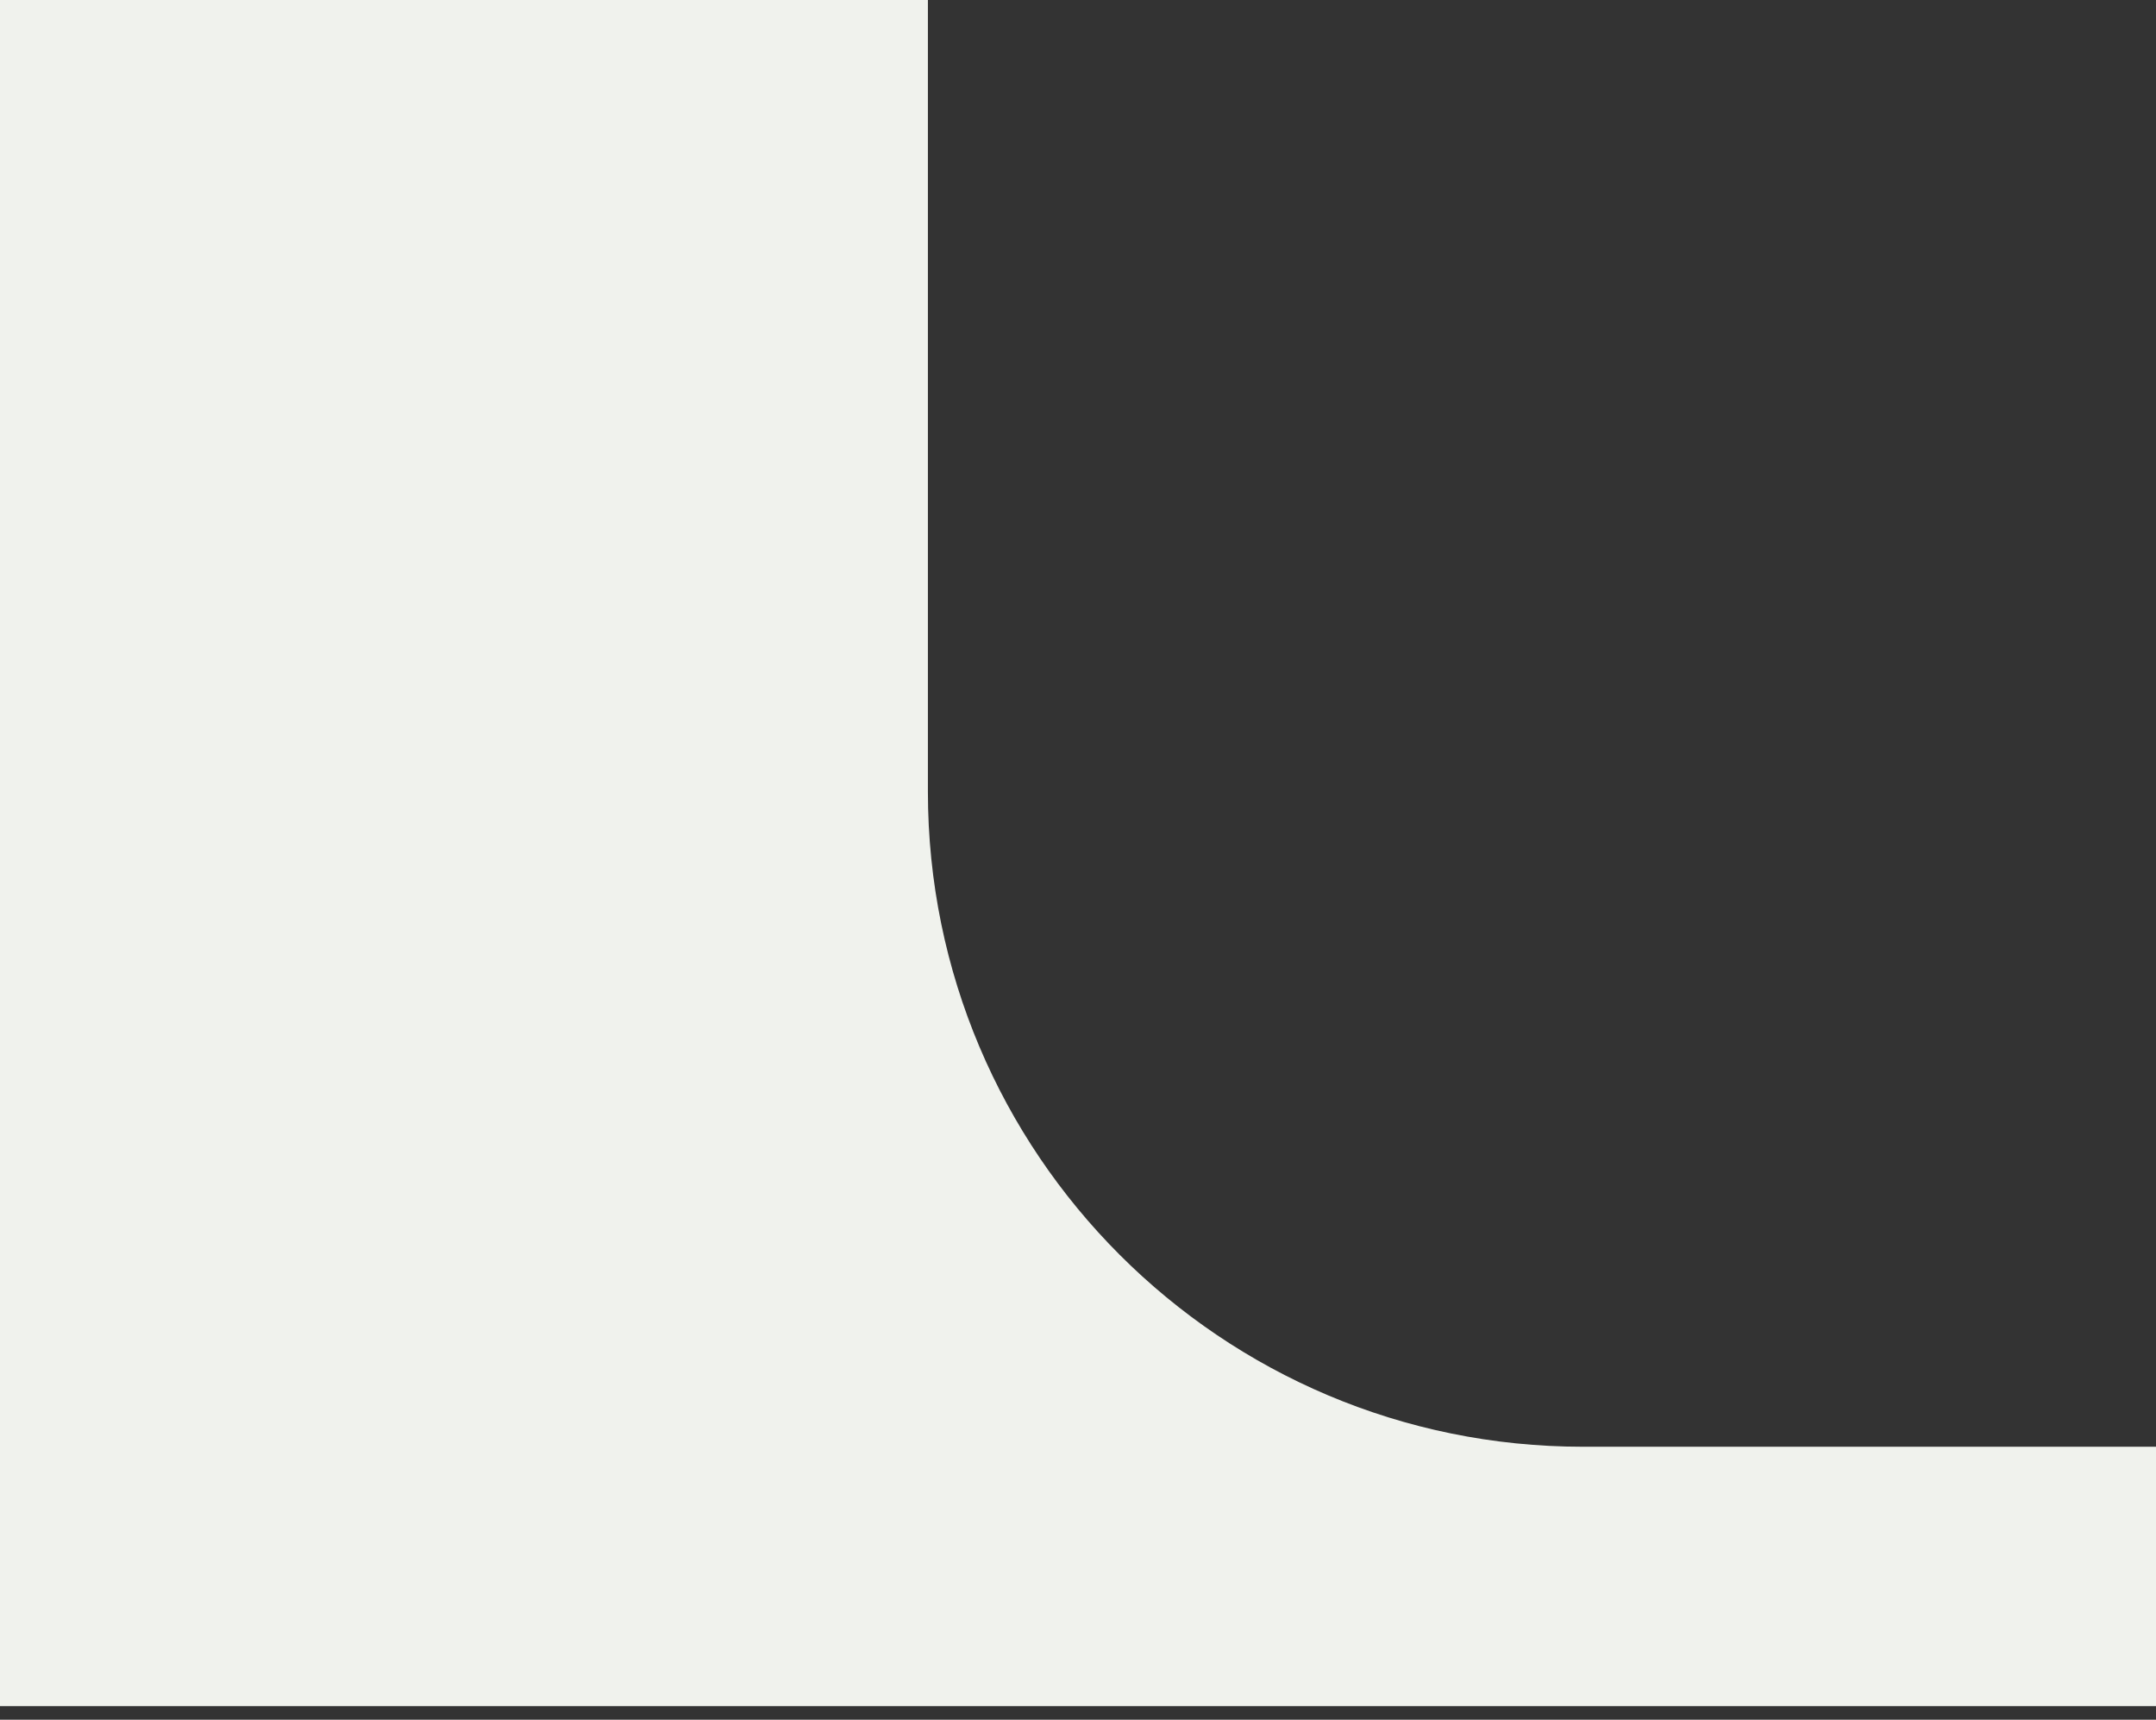 <?xml version="1.0" encoding="UTF-8"?> <svg xmlns="http://www.w3.org/2000/svg" width="79" height="63" viewBox="0 0 79 63" fill="none"><rect x="0" y="0" width="79" height="63" fill="#333333" stroke="none"/><path d="M0 0H34V29C34 42.255 44.745 53 58 53H79V62.5H0V0Z" fill="#F0F2ED"></path></svg> 